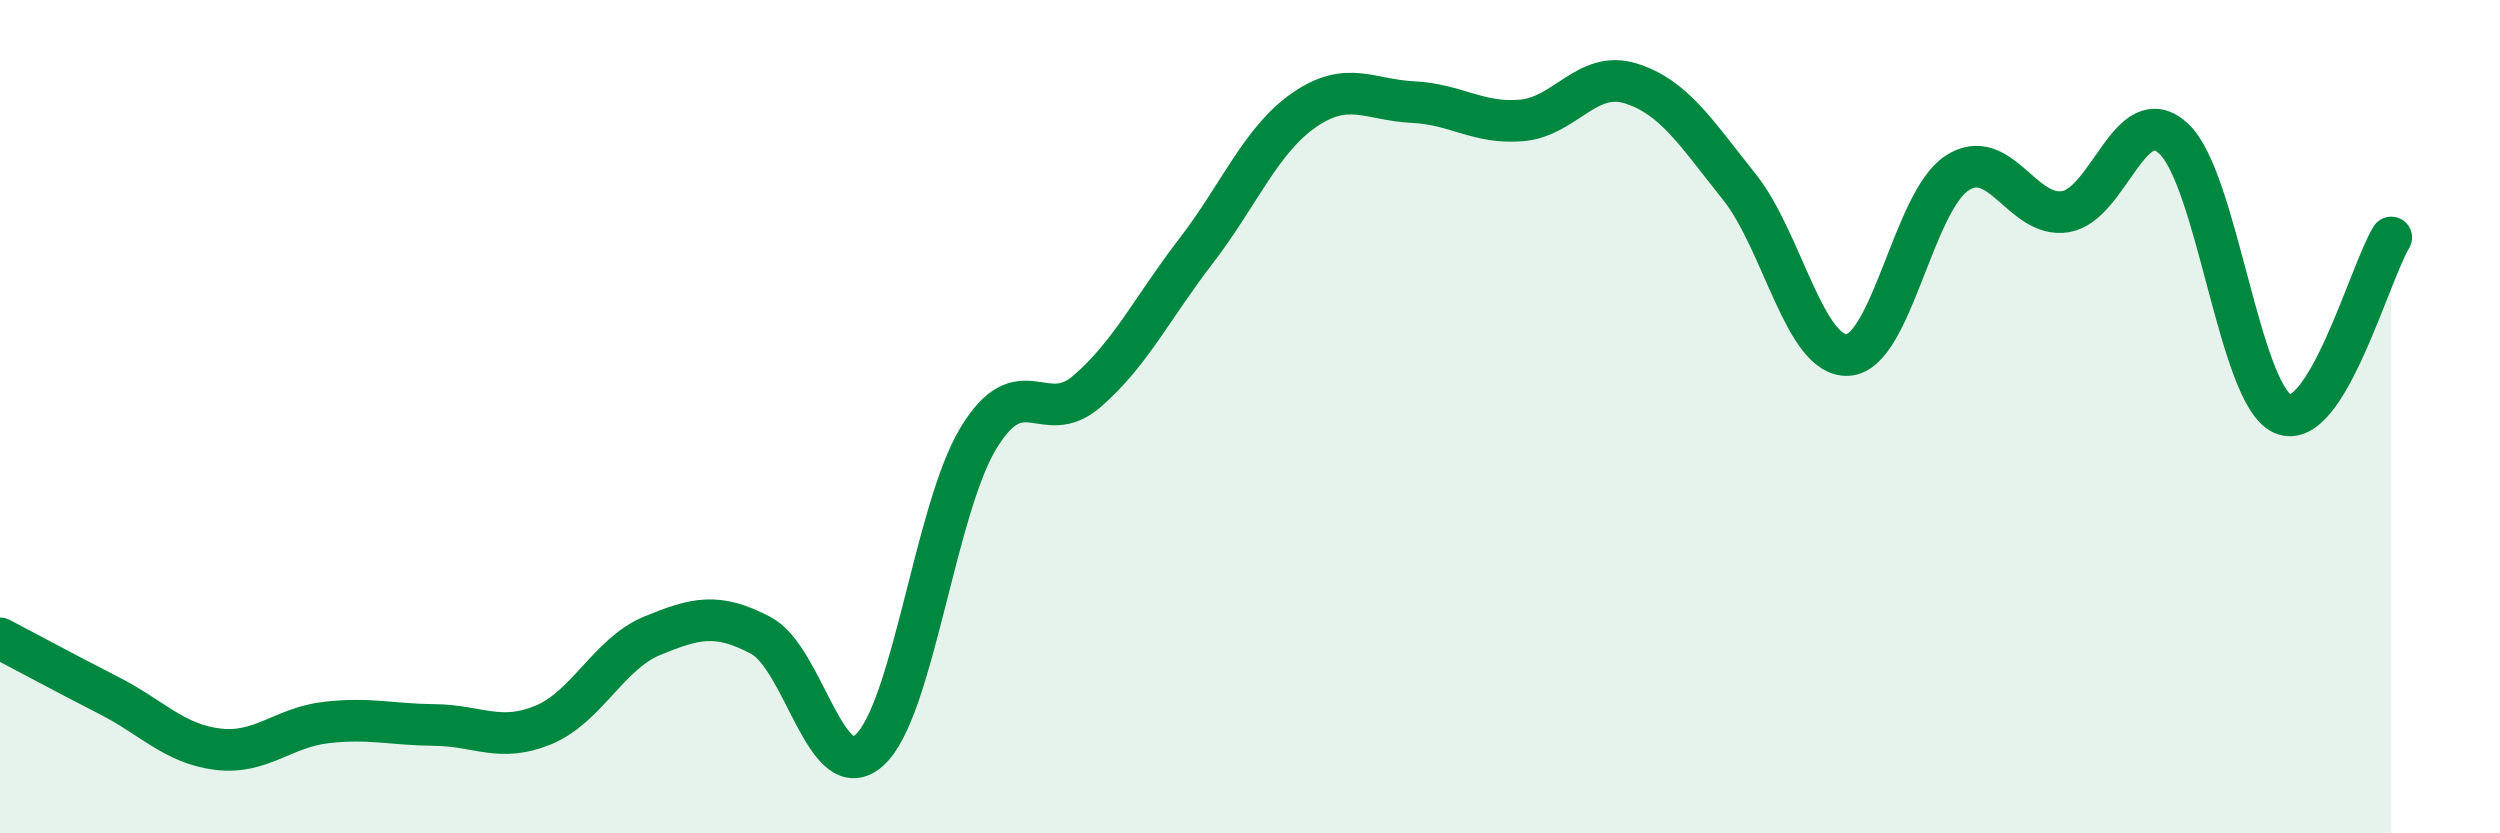 
    <svg width="60" height="20" viewBox="0 0 60 20" xmlns="http://www.w3.org/2000/svg">
      <path
        d="M 0,15.32 C 0.52,15.59 1.57,16.16 2.61,16.69 C 3.65,17.22 4.18,17.85 5.22,17.98 C 6.26,18.11 6.79,17.46 7.83,17.34 C 8.87,17.22 9.39,17.39 10.43,17.4 C 11.47,17.41 12,17.83 13.04,17.4 C 14.08,16.97 14.61,15.69 15.65,15.26 C 16.69,14.83 17.22,14.7 18.26,15.25 C 19.3,15.8 19.83,18.95 20.87,18 C 21.91,17.05 22.44,12.24 23.48,10.52 C 24.52,8.8 25.05,10.29 26.09,9.39 C 27.13,8.49 27.66,7.38 28.7,6.03 C 29.74,4.68 30.26,3.36 31.3,2.64 C 32.34,1.92 32.87,2.4 33.91,2.45 C 34.95,2.5 35.48,2.98 36.52,2.89 C 37.56,2.8 38.09,1.68 39.13,2 C 40.17,2.32 40.7,3.18 41.74,4.48 C 42.78,5.78 43.31,8.58 44.35,8.52 C 45.39,8.46 45.92,4.85 46.96,4.16 C 48,3.47 48.53,5.25 49.57,5.08 C 50.61,4.91 51.13,2.36 52.17,3.33 C 53.21,4.3 53.74,9.46 54.78,9.93 C 55.82,10.4 56.87,6.55 57.39,5.7L57.39 20L0 20Z"
        fill="#008740"
        opacity="0.1"
        stroke-linecap="round"
        stroke-linejoin="round"
      />
      <path
        d="M 0,15.32 C 0.52,15.59 1.57,16.16 2.61,16.69 C 3.65,17.22 4.18,17.85 5.22,17.98 C 6.26,18.11 6.79,17.46 7.83,17.34 C 8.87,17.22 9.39,17.39 10.43,17.4 C 11.47,17.41 12,17.83 13.04,17.4 C 14.08,16.97 14.61,15.69 15.65,15.26 C 16.69,14.83 17.22,14.7 18.26,15.25 C 19.3,15.8 19.83,18.95 20.87,18 C 21.91,17.05 22.44,12.24 23.48,10.52 C 24.52,8.8 25.05,10.29 26.09,9.39 C 27.13,8.49 27.66,7.38 28.7,6.03 C 29.74,4.68 30.26,3.36 31.3,2.64 C 32.34,1.92 32.87,2.4 33.91,2.45 C 34.95,2.5 35.48,2.98 36.52,2.89 C 37.56,2.8 38.09,1.68 39.13,2 C 40.17,2.32 40.7,3.18 41.74,4.48 C 42.78,5.78 43.31,8.58 44.35,8.52 C 45.39,8.46 45.92,4.85 46.96,4.16 C 48,3.47 48.53,5.25 49.57,5.08 C 50.61,4.91 51.13,2.36 52.17,3.33 C 53.21,4.3 53.74,9.46 54.78,9.93 C 55.82,10.4 56.87,6.55 57.39,5.7"
        stroke="#008740"
        stroke-width="1"
        fill="none"
        stroke-linecap="round"
        stroke-linejoin="round"
      />
    </svg>
  